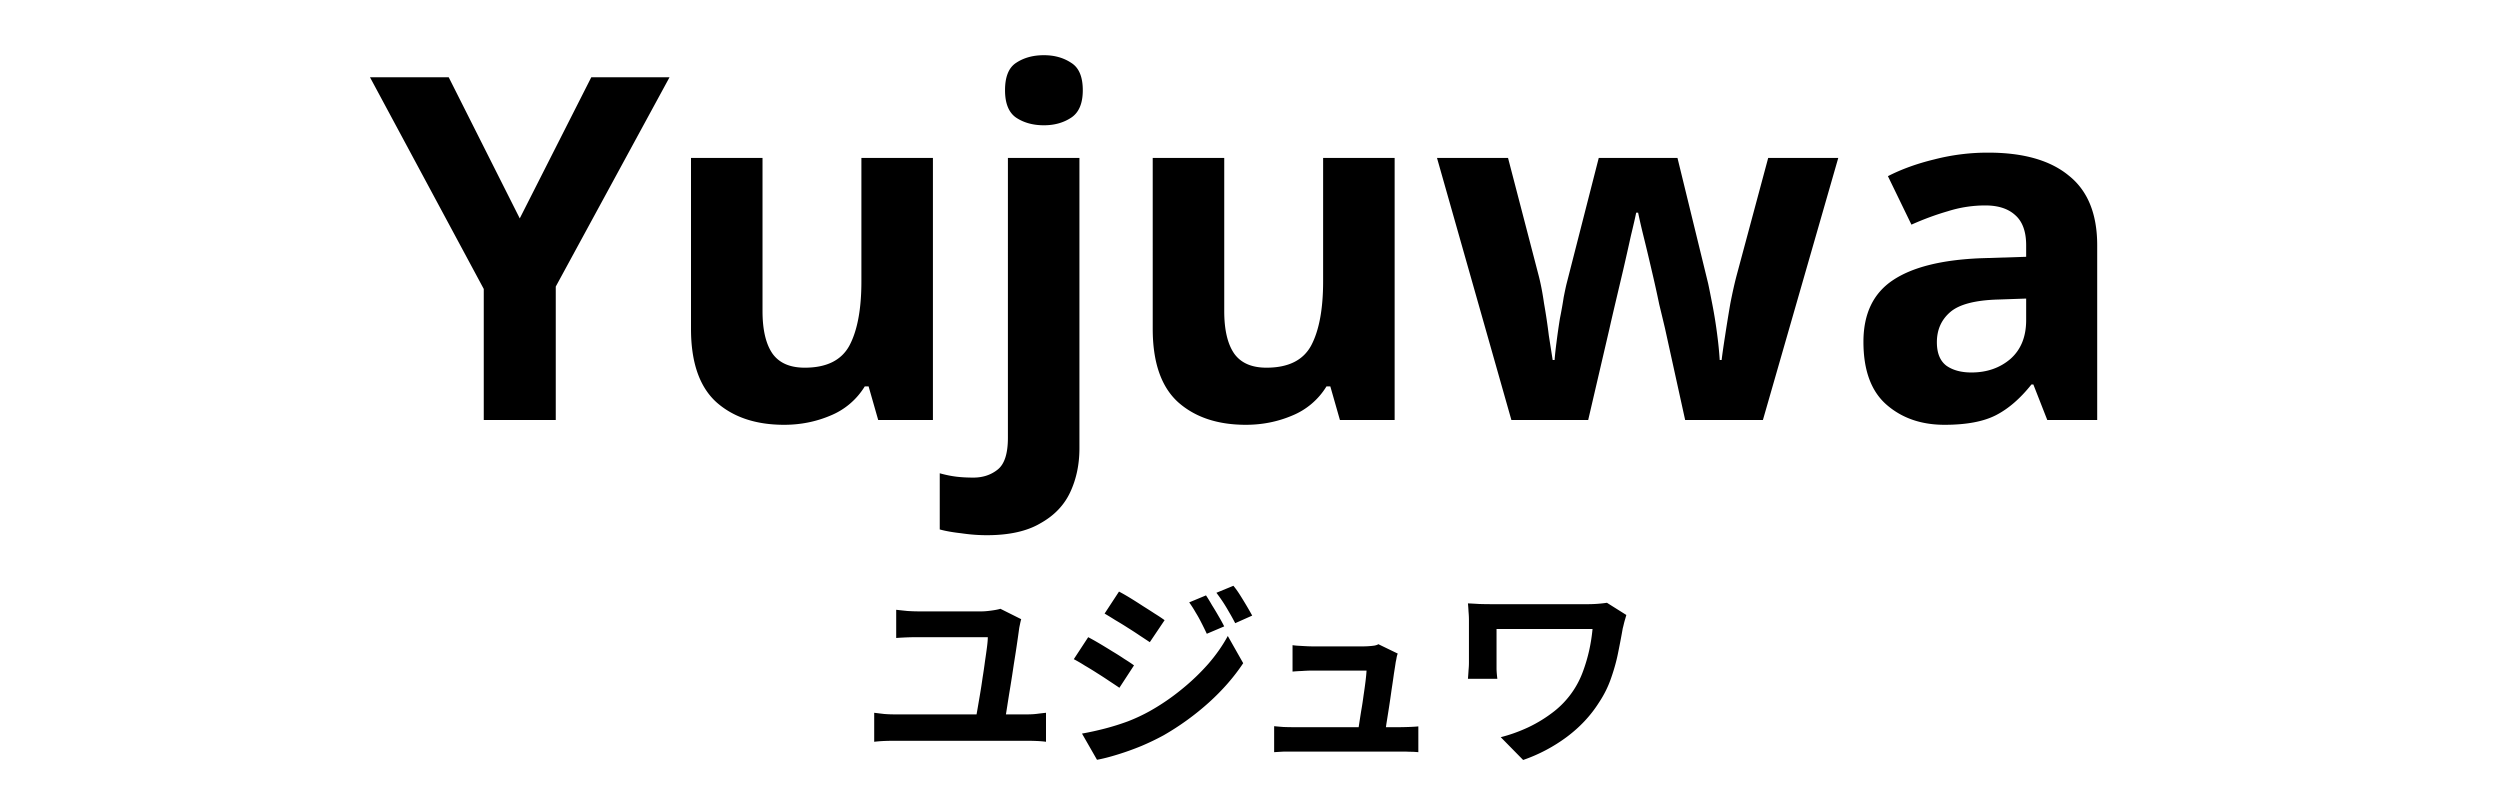 <svg width="250" height="80" fill="none" xmlns="http://www.w3.org/2000/svg"><g clip-path="url(#clip0_8_3)" fill="#000"><path d="M51.976 21.84l7.152-14.112h7.824L55.576 28.656V42h-7.2V28.896L37 7.728h7.872l7.104 14.112zm41.316-6.048V42H87.82l-.96-3.36h-.384a7.195 7.195 0 01-3.456 2.928c-1.44.608-2.976.912-4.608.912-2.816 0-5.072-.752-6.768-2.256-1.696-1.536-2.544-3.984-2.544-7.344V15.792h7.152v15.312c0 1.888.336 3.312 1.008 4.272.672.928 1.744 1.392 3.216 1.392 2.176 0 3.664-.736 4.464-2.208.8-1.504 1.2-3.648 1.2-6.432V15.792h7.152zm7.211-6.768c0-1.344.368-2.256 1.104-2.736.768-.512 1.696-.768 2.784-.768 1.056 0 1.968.256 2.736.768.768.48 1.152 1.392 1.152 2.736 0 1.312-.384 2.224-1.152 2.736-.768.512-1.68.768-2.736.768-1.088 0-2.016-.256-2.784-.768-.736-.512-1.104-1.424-1.104-2.736zM98.679 53.52c-.832 0-1.68-.064-2.544-.192-.864-.096-1.584-.224-2.16-.384v-5.616c.576.16 1.12.272 1.632.336.512.064 1.088.096 1.728.096.96 0 1.776-.272 2.448-.816.672-.544 1.008-1.6 1.008-3.168V15.792h7.152v29.04c0 1.6-.304 3.056-.912 4.368-.608 1.312-1.6 2.352-2.976 3.12-1.344.8-3.136 1.2-5.376 1.2zm40.785-37.728V42h-5.472l-.96-3.36h-.384a7.195 7.195 0 01-3.456 2.928c-1.44.608-2.976.912-4.608.912-2.816 0-5.072-.752-6.768-2.256-1.696-1.536-2.544-3.984-2.544-7.344V15.792h7.152v15.312c0 1.888.336 3.312 1.008 4.272.672.928 1.744 1.392 3.216 1.392 2.176 0 3.664-.736 4.464-2.208.8-1.504 1.2-3.648 1.2-6.432V15.792h7.152zM168.515 42l-2.016-9.168c-.128-.544-.32-1.344-.576-2.4-.224-1.088-.48-2.24-.768-3.456-.288-1.248-.56-2.384-.816-3.408a65.794 65.794 0 01-.528-2.304h-.192c-.096.48-.272 1.248-.528 2.304-.224 1.024-.48 2.16-.768 3.408l-.816 3.456c-.256 1.088-.448 1.92-.576 2.496L158.819 42h-7.68l-7.44-26.208h7.104l3.024 11.616c.224.832.416 1.808.576 2.928.192 1.088.352 2.16.48 3.216l.384 2.448h.192c.032-.448.096-1.04.192-1.776.096-.768.208-1.552.336-2.352.16-.8.288-1.52.384-2.16.128-.64.224-1.088.288-1.344l3.216-12.576h7.872l3.072 12.576c.096.448.24 1.168.432 2.16.192.992.352 2 .48 3.024a36.1 36.1 0 01.24 2.448h.192c.064-.544.176-1.328.336-2.352.16-1.056.336-2.144.528-3.264.224-1.152.448-2.144.672-2.976l3.12-11.616h7.008L176.291 42h-7.776zm30.309-26.736c3.52 0 6.208.768 8.064 2.304 1.888 1.504 2.832 3.824 2.832 6.96V42h-4.992l-1.392-3.552h-.192c-1.12 1.408-2.304 2.432-3.552 3.072-1.248.64-2.96.96-5.136.96-2.336 0-4.272-.672-5.808-2.016-1.536-1.344-2.304-3.44-2.304-6.288 0-2.784.976-4.832 2.928-6.144 1.952-1.312 4.88-2.048 8.784-2.208l4.56-.144v-1.152c0-1.376-.368-2.384-1.104-3.024-.704-.64-1.696-.96-2.976-.96s-2.528.192-3.744.576c-1.216.352-2.432.8-3.648 1.344l-2.352-4.848c1.376-.704 2.928-1.264 4.656-1.68a21.335 21.335 0 015.376-.672zm3.792 14.592l-2.784.096c-2.304.064-3.904.48-4.8 1.248-.896.768-1.344 1.776-1.344 3.024 0 1.088.32 1.872.96 2.352.64.448 1.472.672 2.496.672 1.536 0 2.832-.448 3.888-1.344 1.056-.928 1.584-2.224 1.584-3.888v-2.16zM102.12 61.918c-.04.134-.08.3-.12.5-.04.187-.067.32-.08.4a133.953 133.953 0 01-.54 3.62c-.107.734-.22 1.467-.34 2.2-.12.72-.227 1.387-.32 2a64.77 64.77 0 01-.24 1.46h-2.94l.2-1.14.26-1.52c.093-.546.18-1.106.26-1.68a49.2 49.2 0 00.24-1.64c.08-.533.147-1.006.2-1.42.053-.413.08-.74.08-.98h-6.9a29.094 29.094 0 00-2.26.08v-2.82c.333.04.707.08 1.12.12.413.027.787.04 1.12.04h6.32c.173 0 .38-.013.62-.04.253-.026.493-.06.72-.1.227-.04.4-.08.52-.12l2.08 1.04zm-14.7 9.36c.32.04.653.08 1 .12.347.027.673.04.98.04h13.34c.36 0 .693-.02 1-.06.32-.04.607-.073.86-.1v2.9c-.28-.04-.6-.066-.96-.08-.36-.013-.66-.02-.9-.02H89.4c-.307 0-.633.007-.98.02-.333.014-.667.04-1 .08v-2.9zm33.18-11.74c.187.28.387.607.6.98.227.36.447.727.66 1.1.213.36.4.7.56 1.02l-1.74.74c-.2-.426-.387-.806-.56-1.14-.173-.346-.36-.68-.56-1-.187-.333-.4-.666-.64-1l1.68-.7zm2.74-.96c.213.254.433.56.66.92.227.36.447.72.66 1.08.213.36.4.687.56.98l-1.7.76c-.213-.413-.42-.786-.62-1.12-.187-.333-.38-.653-.58-.96a17.03 17.03 0 00-.68-.96l1.7-.7zm-11.44.58c.333.174.707.387 1.12.64.413.254.833.52 1.26.8.427.267.833.527 1.22.78.387.24.707.454.96.64l-1.48 2.2c-.28-.186-.613-.406-1-.66a37.503 37.503 0 00-1.2-.78c-.413-.266-.827-.52-1.24-.76-.4-.253-.76-.473-1.08-.66l1.44-2.2zm-3.7 14.2c.747-.133 1.507-.3 2.28-.5.773-.2 1.54-.44 2.3-.72.76-.293 1.5-.64 2.22-1.04a22.001 22.001 0 003.16-2.16 21.91 21.91 0 002.66-2.54c.787-.906 1.44-1.84 1.96-2.8l1.54 2.72c-.92 1.387-2.067 2.7-3.44 3.94a26.388 26.388 0 01-4.5 3.26 24.83 24.83 0 01-2.24 1.08c-.813.334-1.613.62-2.4.86-.773.24-1.453.414-2.04.52l-1.5-2.62zm.62-9.64c.333.174.713.387 1.14.64.427.254.853.514 1.28.78.427.254.827.507 1.2.76.387.24.707.454.96.64l-1.46 2.24c-.293-.2-.633-.426-1.02-.68a37.503 37.503 0 00-1.2-.78c-.413-.266-.827-.52-1.24-.76a15.22 15.22 0 00-1.1-.64l1.44-2.2zm30.954 1.64c-.054.134-.094.28-.12.44a5.79 5.79 0 01-.08.4c-.04.28-.1.667-.18 1.16-.067.494-.147 1.04-.24 1.64-.08.587-.167 1.18-.26 1.78-.094.6-.18 1.147-.26 1.64a28.62 28.62 0 01-.18 1.18h-2.74c.053-.28.113-.633.18-1.06.066-.44.14-.913.22-1.42.093-.52.173-1.04.24-1.56.08-.52.146-1 .2-1.44.053-.44.086-.793.1-1.06h-5.4c-.32 0-.667.014-1.04.04-.36.014-.68.034-.96.06v-2.64c.173.027.38.047.62.06l.72.04c.253.014.466.02.64.02h5.12c.146 0 .32-.006.52-.02.2-.013.393-.033.58-.06.186-.04.313-.086.38-.14l1.94.94zm-12.36 7.26c.266.027.573.054.92.08.36.014.713.02 1.06.02h10.48c.253 0 .58-.006.98-.02.4-.013.726-.033.98-.06v2.58a15.71 15.71 0 00-.56-.04c-.227 0-.467-.006-.72-.02h-12.12a52.67 52.67 0 00-1.02.06v-2.6zm35.22-11.12l-.12.42c-.054.174-.1.347-.14.52a9.14 9.14 0 01-.1.4c-.12.694-.267 1.467-.44 2.32-.16.84-.394 1.7-.7 2.58-.294.88-.707 1.72-1.24 2.52-.827 1.307-1.9 2.454-3.22 3.44a16.216 16.216 0 01-4.36 2.3l-2.24-2.28c.906-.226 1.82-.553 2.74-.98.933-.44 1.806-.98 2.62-1.62a8.977 8.977 0 002.88-4.02 16.4 16.4 0 00.6-2.04c.16-.72.273-1.44.34-2.16h-9.6v4.04c.013.307.04.62.08.94h-2.94c.026-.32.046-.606.06-.86.026-.253.04-.513.04-.78v-4.22c0-.28-.014-.56-.04-.84a17.044 17.044 0 00-.06-.84c.32.014.693.034 1.12.06.426.014.873.02 1.34.02h9.56a13.23 13.23 0 001.88-.14l1.94 1.22z"/></g><defs><clipPath id="clip0_8_3"><path fill="#fff" d="M0 0h250v80H0z"/></clipPath></defs></svg>